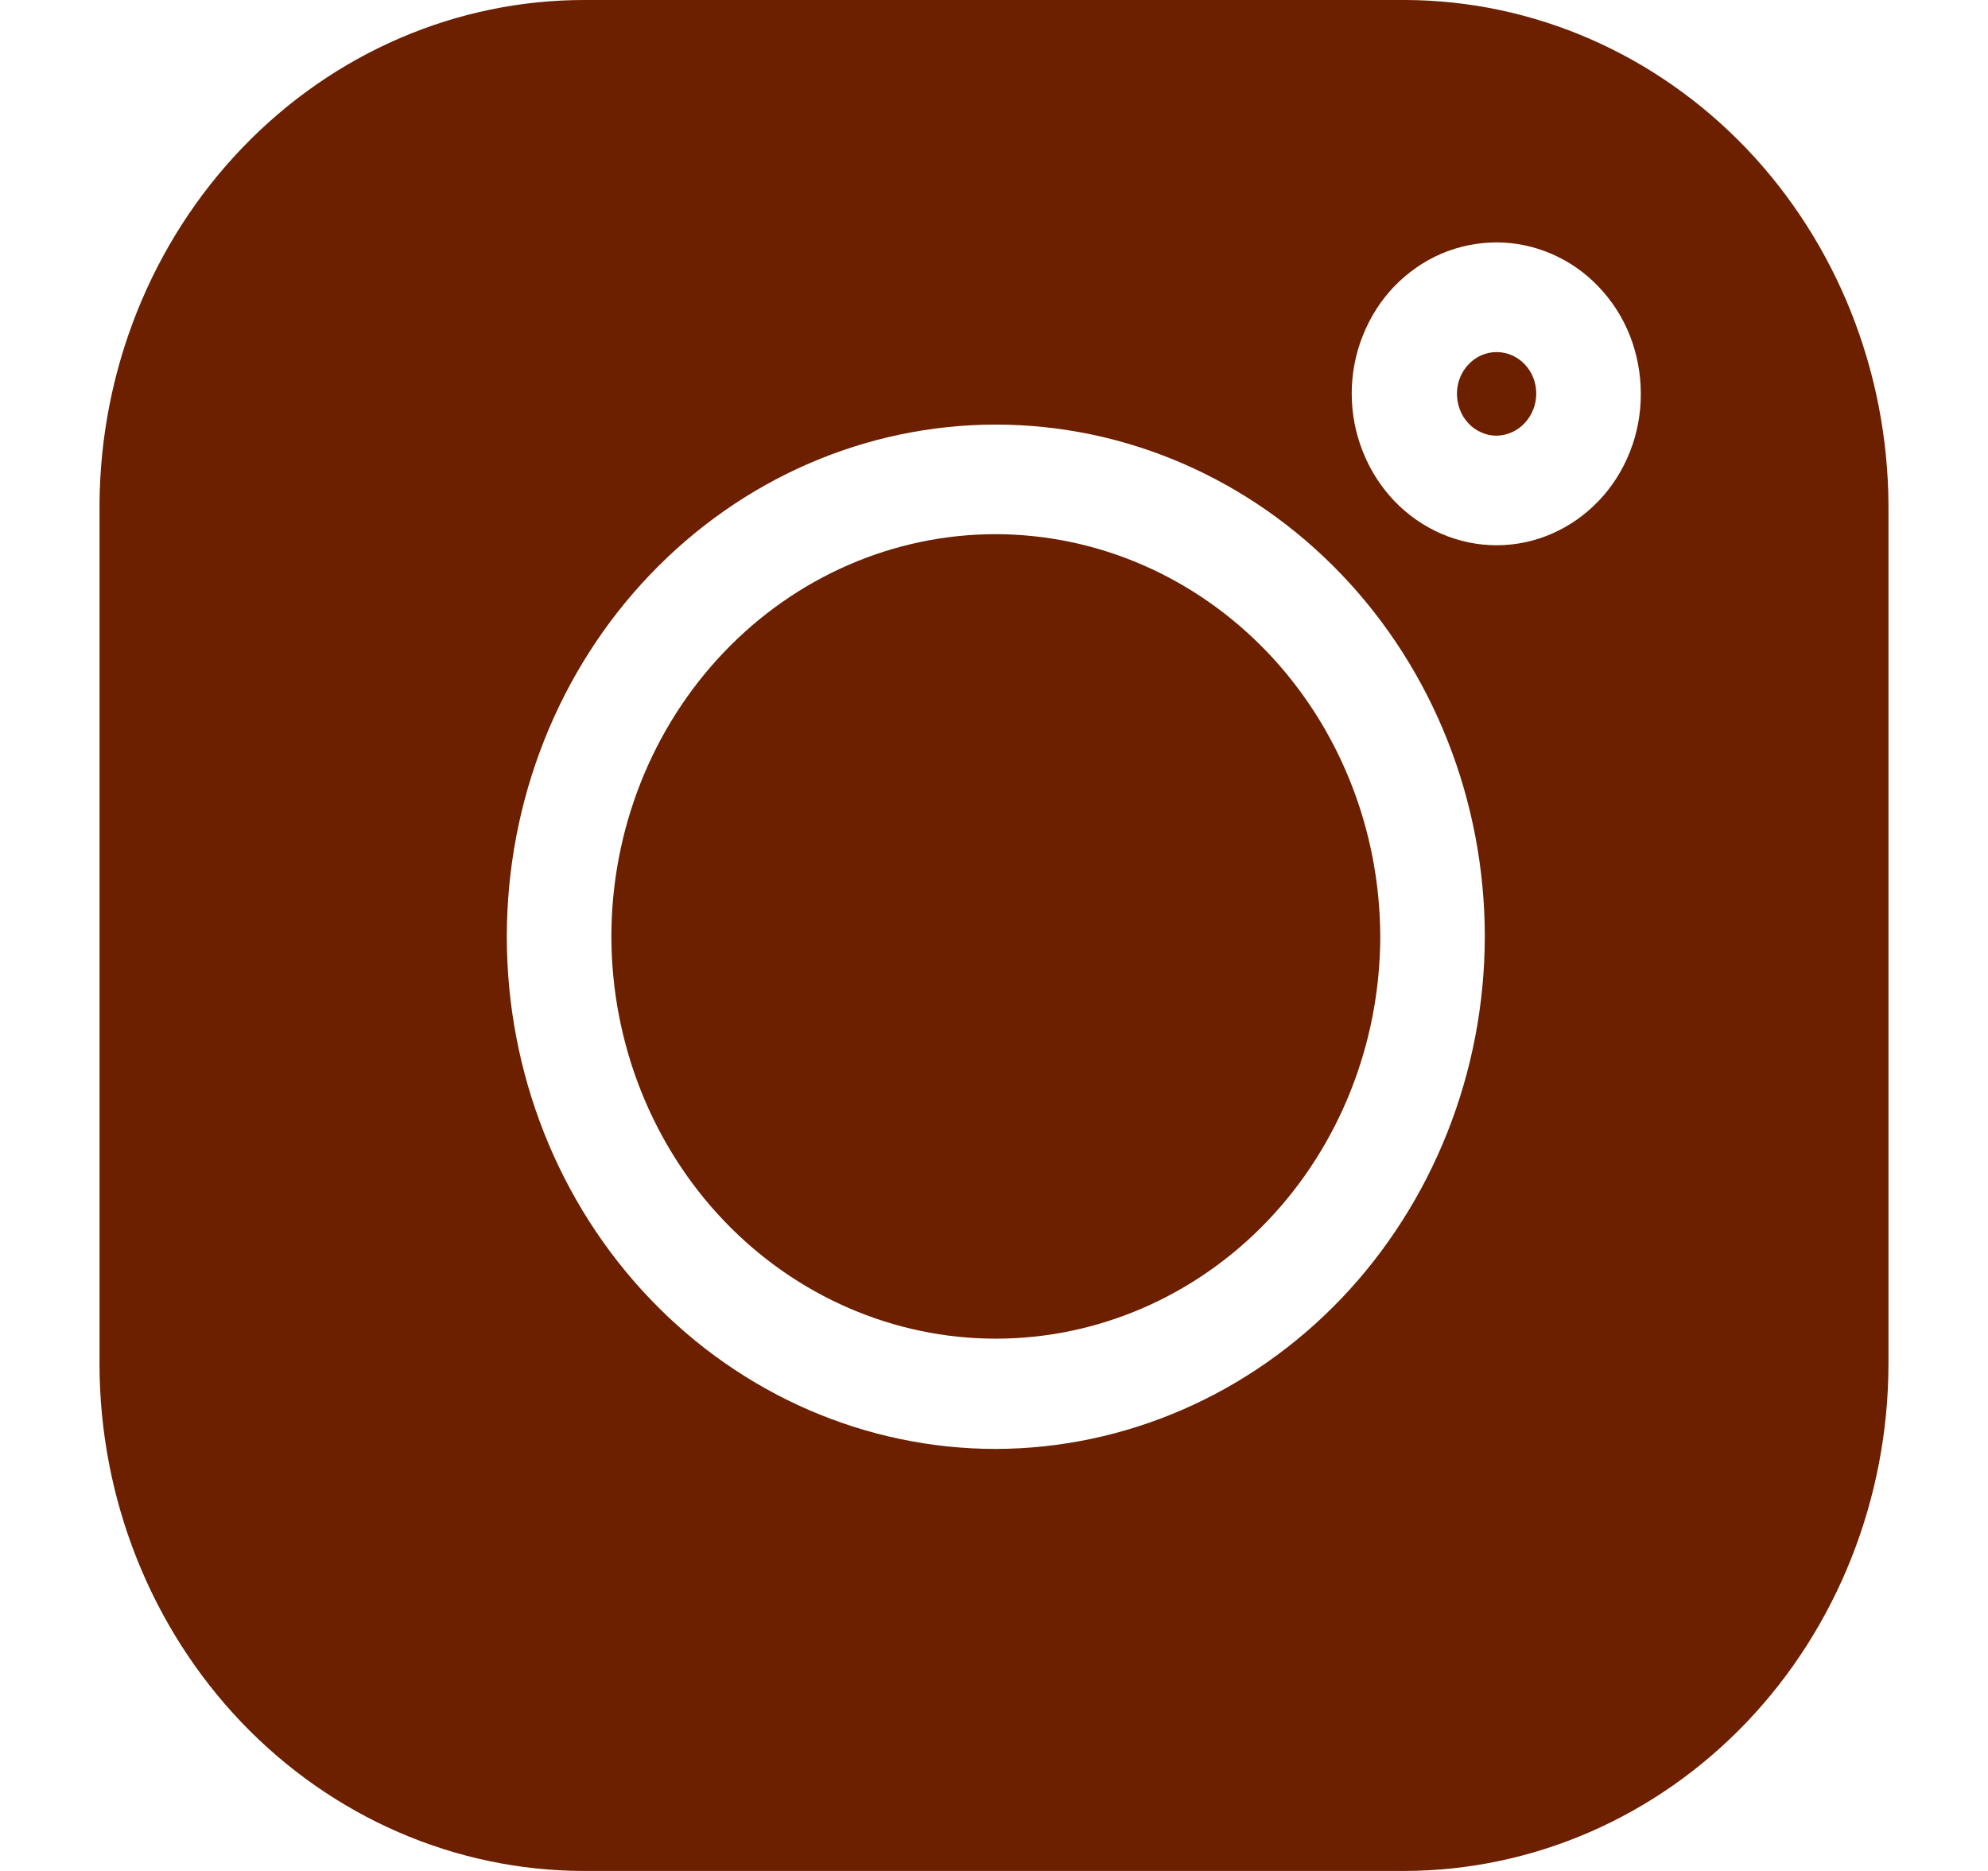 <svg width="17" height="16" viewBox="0 0 17 16" fill="none" xmlns="http://www.w3.org/2000/svg">
<g id="instagram">
<path id="Path 10668" d="M12.02 1.43266e-05H5.006C3.909 -0.003 2.855 0.45 2.076 1.26C1.297 2.069 0.856 3.169 0.851 4.319V11.665C0.852 12.814 1.289 13.916 2.065 14.729C2.841 15.541 3.893 15.998 4.99 16H12.009C13.107 15.998 14.159 15.541 14.935 14.729C15.711 13.916 16.147 12.814 16.149 11.665V4.319C16.143 3.174 15.706 2.078 14.933 1.269C14.16 0.461 13.113 0.004 12.02 1.43266e-05ZM8.516 12.391C7.407 12.391 6.343 11.929 5.559 11.108C4.774 10.287 4.334 9.173 4.334 8.011C4.334 6.849 4.774 5.735 5.559 4.914C6.343 4.093 7.407 3.631 8.516 3.631C9.625 3.631 10.688 4.093 11.473 4.914C12.257 5.735 12.697 6.849 12.697 8.011C12.695 9.172 12.253 10.284 11.47 11.105C10.686 11.925 9.624 12.388 8.516 12.391ZM12.798 4.663C12.635 4.663 12.474 4.629 12.324 4.564C12.174 4.499 12.037 4.403 11.922 4.283C11.807 4.162 11.716 4.019 11.654 3.862C11.591 3.704 11.559 3.536 11.559 3.365C11.559 3.195 11.591 3.027 11.654 2.87C11.716 2.713 11.807 2.57 11.922 2.45C12.038 2.33 12.174 2.235 12.324 2.17C12.475 2.106 12.636 2.073 12.798 2.073C12.96 2.073 13.12 2.107 13.27 2.172C13.42 2.237 13.556 2.332 13.67 2.452C13.785 2.572 13.876 2.714 13.938 2.871C13.999 3.028 14.031 3.196 14.031 3.365C14.032 3.535 14.001 3.704 13.939 3.861C13.877 4.019 13.787 4.162 13.672 4.282C13.557 4.403 13.421 4.498 13.271 4.564C13.121 4.629 12.96 4.663 12.798 4.663Z" fill="#6C2000"/>
<path id="Path 10669" d="M8.515 4.568C7.644 4.568 6.808 4.931 6.191 5.577C5.575 6.222 5.228 7.098 5.228 8.011C5.23 8.923 5.577 9.798 6.193 10.442C6.809 11.086 7.645 11.448 8.515 11.448C9.386 11.448 10.222 11.086 10.838 10.442C11.454 9.798 11.801 8.923 11.803 8.011C11.801 7.099 11.455 6.224 10.838 5.578C10.222 4.933 9.387 4.57 8.515 4.568Z" fill="#6C2000"/>
<path id="Path 10670" d="M12.798 3.011C12.708 3.011 12.622 3.048 12.559 3.115C12.495 3.181 12.459 3.271 12.459 3.366C12.459 3.413 12.467 3.459 12.484 3.503C12.5 3.547 12.525 3.586 12.557 3.62C12.588 3.654 12.626 3.68 12.667 3.698C12.709 3.717 12.753 3.726 12.798 3.726C12.889 3.724 12.975 3.686 13.038 3.618C13.101 3.551 13.137 3.46 13.137 3.366C13.137 3.271 13.101 3.181 13.038 3.115C12.974 3.048 12.888 3.011 12.798 3.011Z" fill="#6C2000"/>
</g>
</svg>
